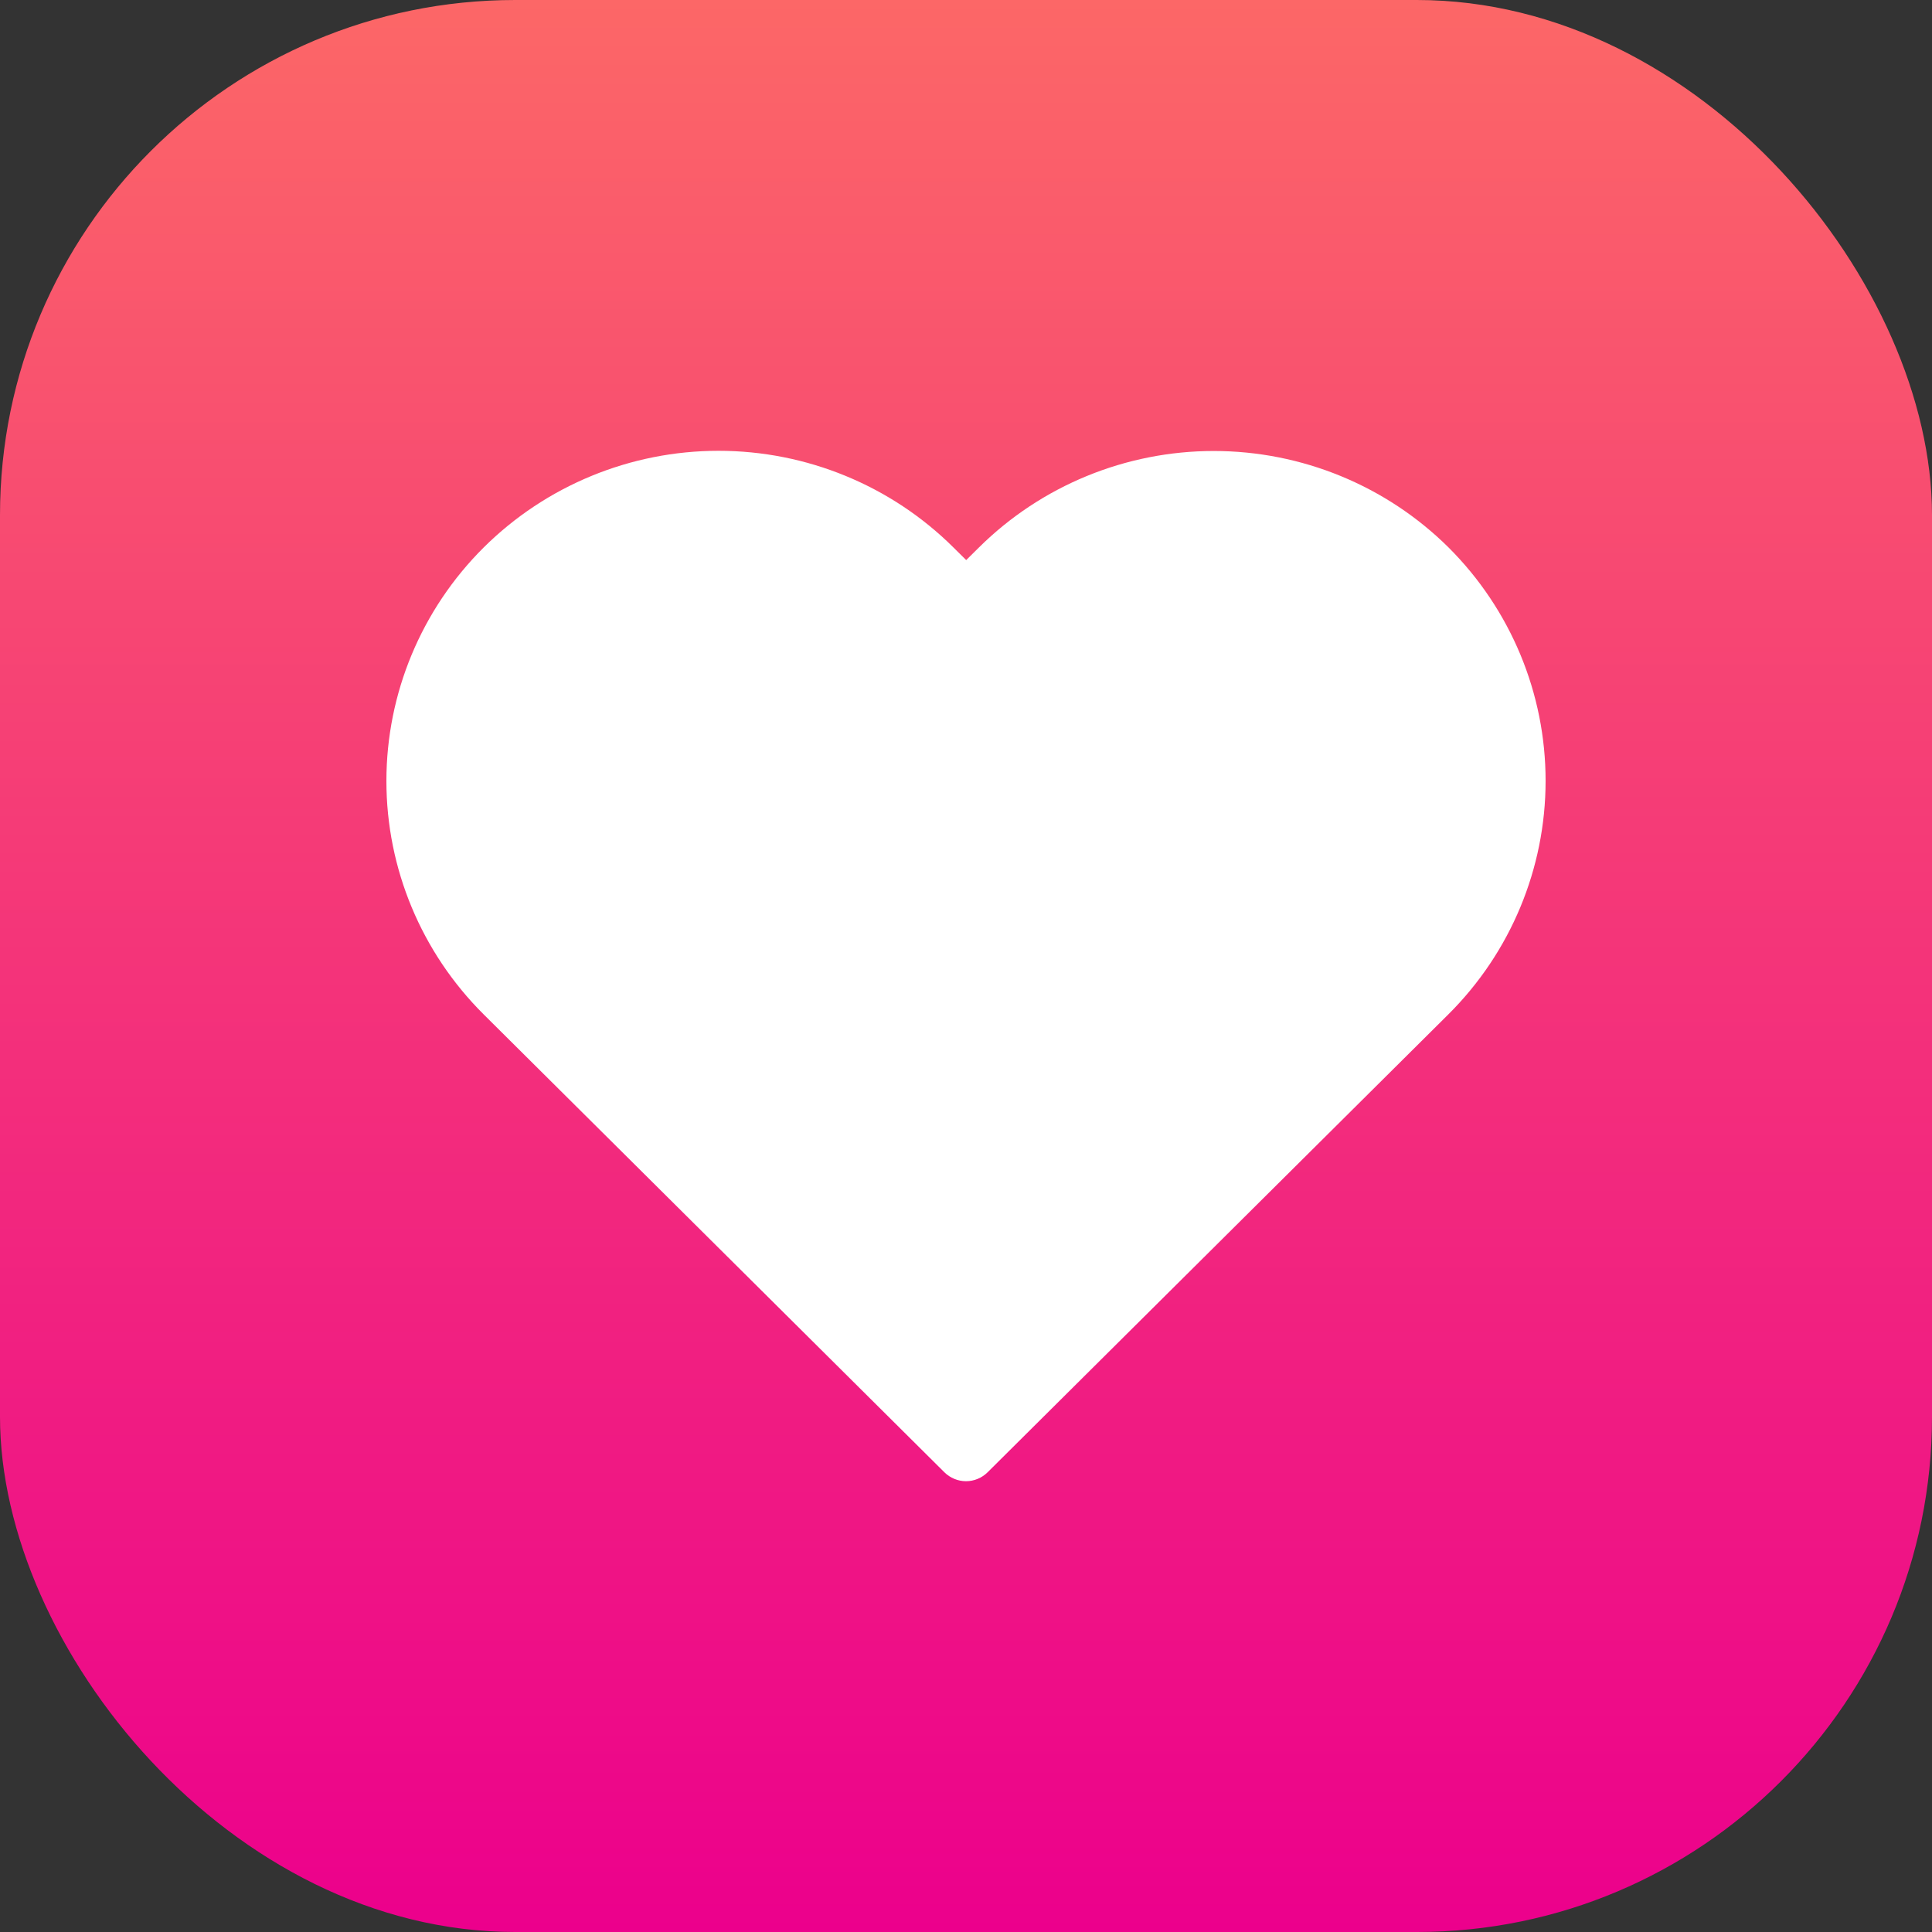 <svg width="30" height="30" viewBox="0 0 30 30" fill="none" xmlns="http://www.w3.org/2000/svg">
<rect x="0" y="0" width="30" height="30" fill="#333333" stroke="none"/>
<rect width="30" height="30" rx="8" fill="url(#paint0_linear_566_2384)"/>
<path d="M22.494 8.502C21.526 7.542 20.214 7.003 18.847 7.003C17.48 7.003 16.168 7.542 15.2 8.502L15.003 8.697L14.805 8.501C13.838 7.54 12.525 7 11.157 7C9.789 7 8.477 7.541 7.51 8.502C6.543 9.464 6 10.768 6 12.127C6 13.487 6.544 14.791 7.511 15.752L14.665 22.862C14.754 22.95 14.875 23 15 23C15.126 23 15.246 22.95 15.335 22.862L22.489 15.752C23.456 14.791 23.999 13.487 24 12.128C24.001 10.769 23.459 9.465 22.494 8.502Z" fill="white"/>
<defs>
<linearGradient id="paint0_linear_566_2384" x1="15" y1="0" x2="15" y2="30" gradientUnits="userSpaceOnUse">
<stop stop-color="#FC6767"/>
<stop offset="1" stop-color="#EC008C"/>
</linearGradient>
</defs>
</svg>
